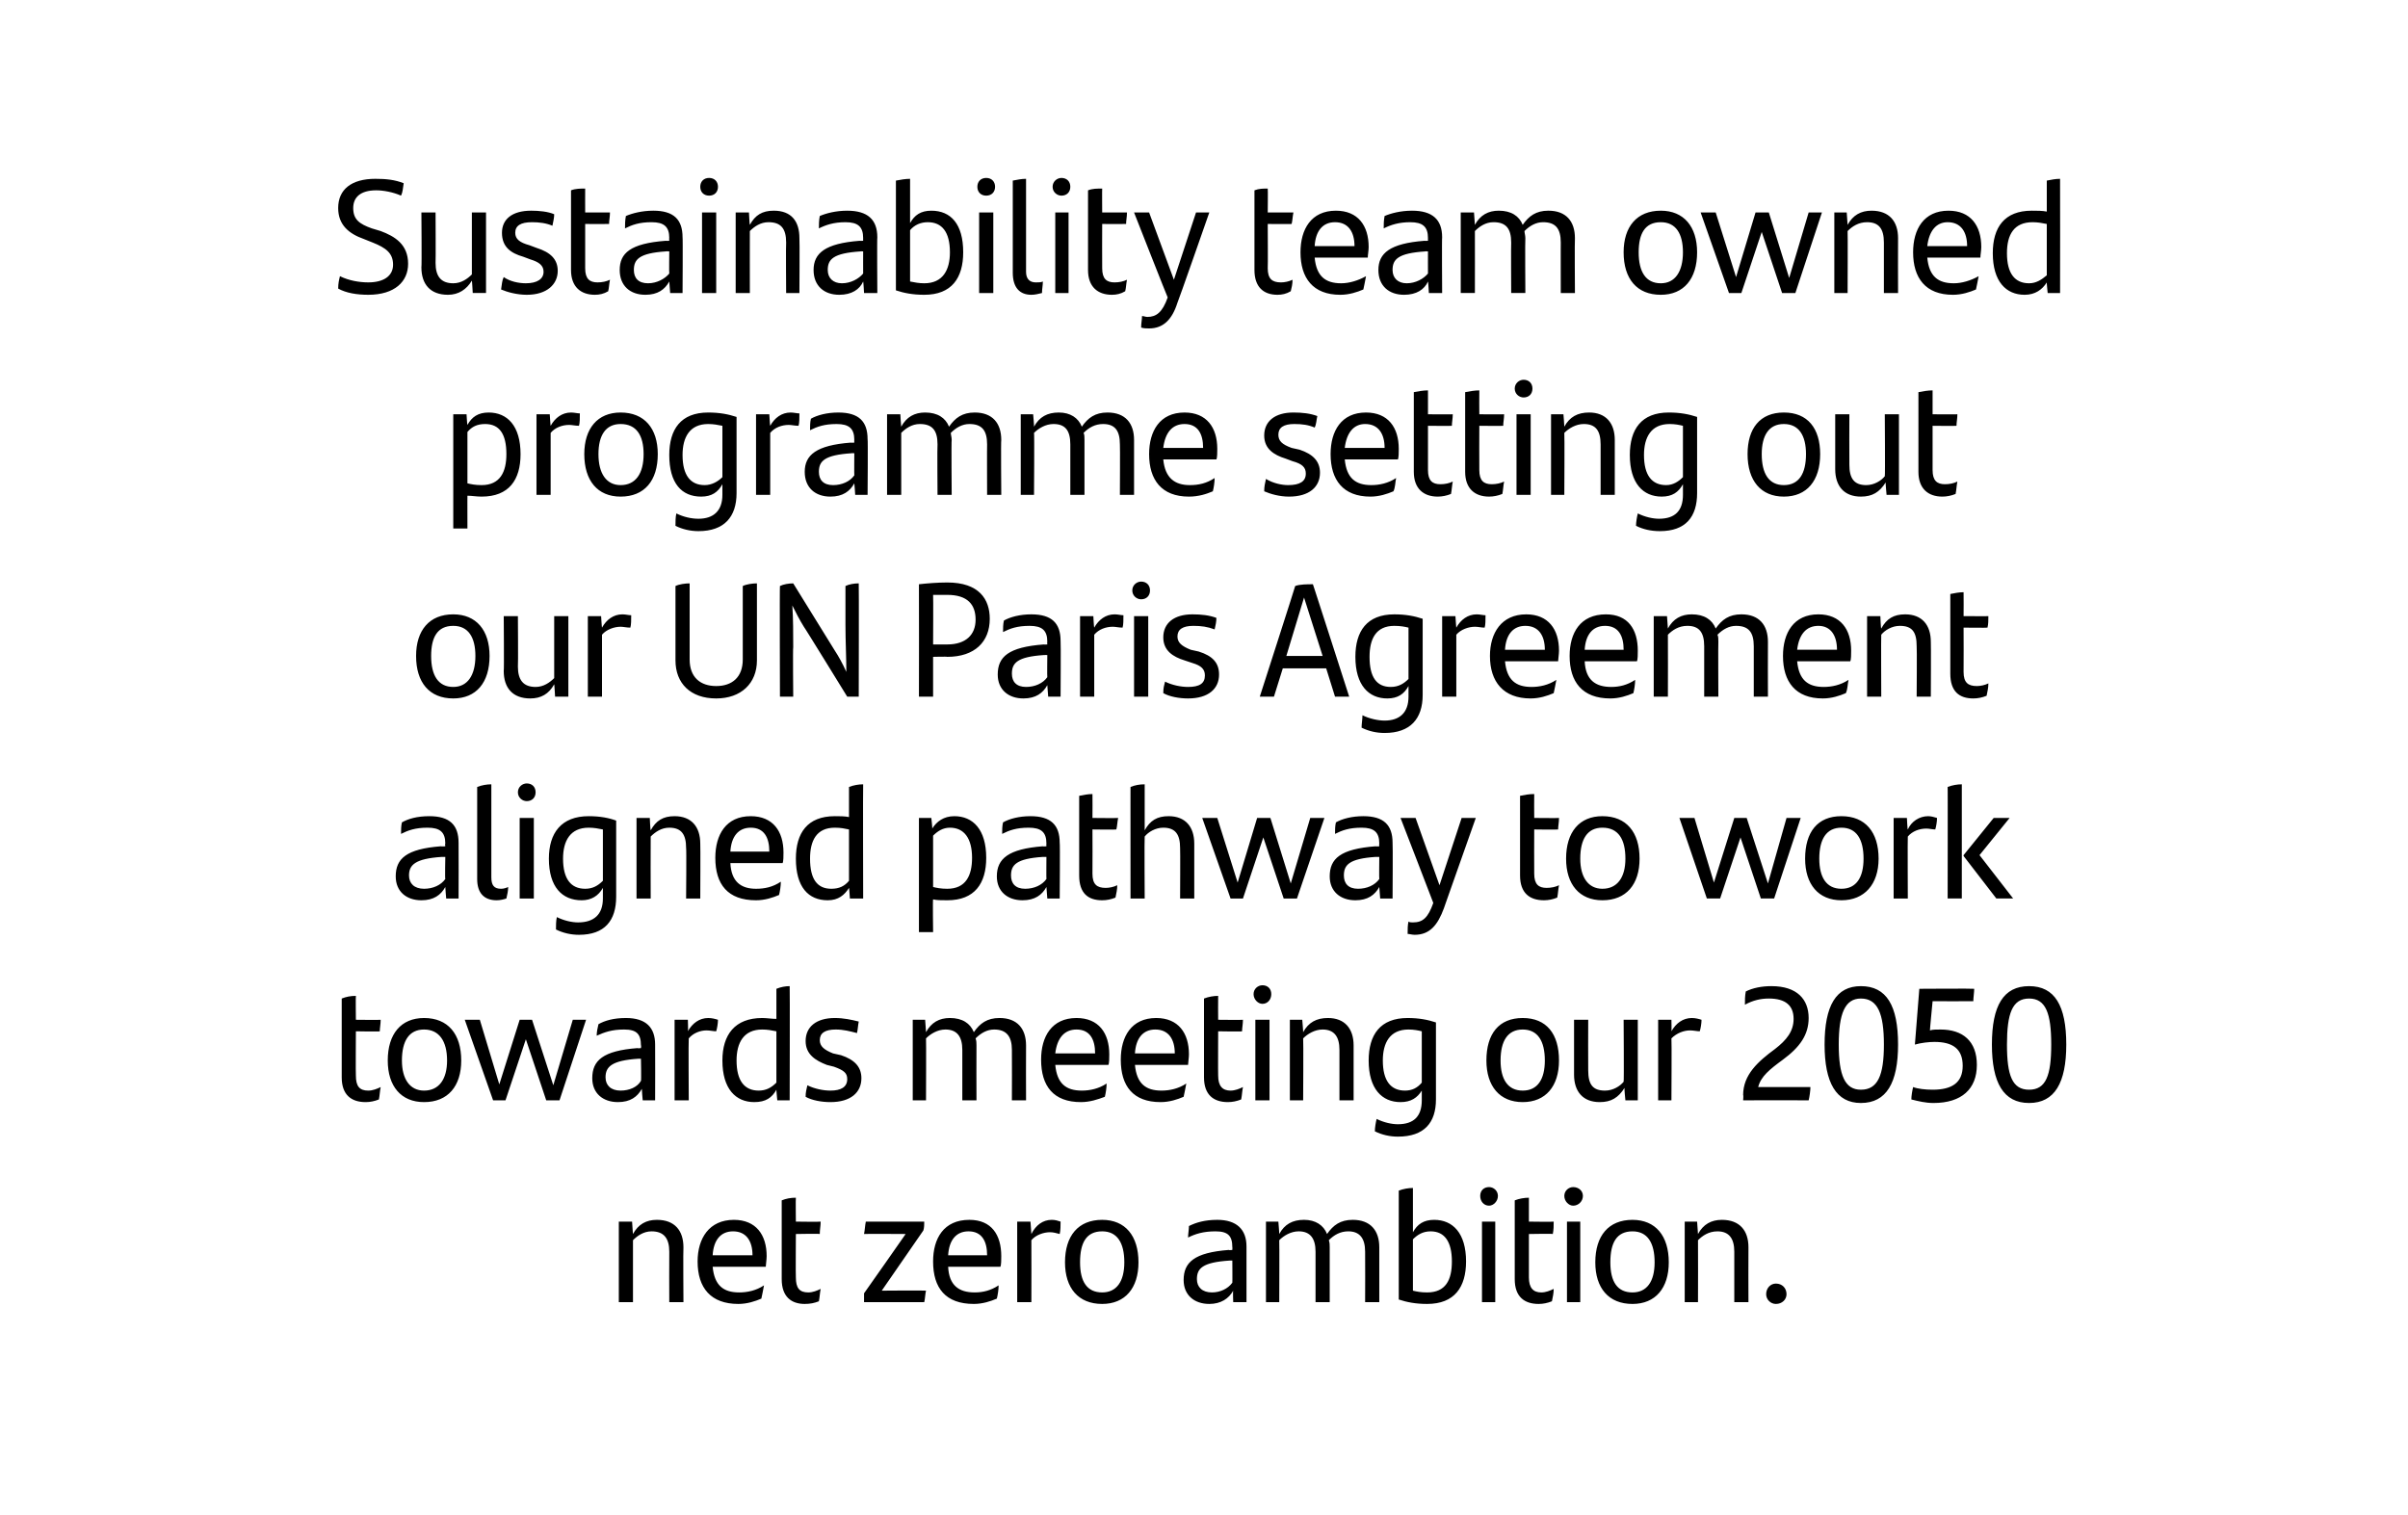 <?xml version="1.0" standalone="no"?><!DOCTYPE svg PUBLIC "-//W3C//DTD SVG 1.1//EN" "http://www.w3.org/Graphics/SVG/1.1/DTD/svg11.dtd"><svg xmlns="http://www.w3.org/2000/svg" version="1.1" width="272px" height="171.1px" viewBox="0 0 272 171.1"><desc>Sustainability team owned programme setting out our UN Paris Agreement aligned pathway to work towards meeting our 20...</desc><defs/><g id="Polygon295013"><path d="m77.2 140.9c-.04.04 0 6.2 0 6.2l-1.6 0c0 0-.02-5.67 0-5.7c0-1.5-.6-2.3-2-2.3c-.9 0-1.6.5-2.1 1c.01.02 0 7 0 7l-1.6 0l0-9.1l1.5 0c0 0 .09 1.43.1 1.4c.6-1.1 1.5-1.6 2.7-1.6c2 0 3 1.2 3 3.1zm9.3 2.2c0 0-6 0-6 0c.2 2.1 1.2 2.9 3 2.9c.9 0 1.9-.2 2.8-.8c-.1.5-.2 1.1-.3 1.5c-.7.3-1.6.6-2.6.6c-3.1 0-4.6-1.8-4.6-4.8c0-2.6 1.3-4.7 4.1-4.7c2.5 0 3.7 1.7 3.7 4.1c0 .4-.1 1-.1 1.2zm-6-1.3c0 0 4.5 0 4.5 0c0-1.6-.7-2.7-2.2-2.7c-1.4 0-2.2 1-2.3 2.7zm10.8 4.2c.5 0 1-.2 1.4-.4c-.1.5-.1.9-.2 1.4c-.5.2-1 .3-1.6.3c-1.5 0-2.6-.8-2.6-2.8c0 0 0-8.9 0-8.9c.5-.2 1-.3 1.6-.3c-.03.02 0 2.7 0 2.7c0 0 2.8.04 2.8 0c0 .5-.1.9-.1 1.4c-.05-.05-2.7 0-2.7 0c0 0-.03 4.91 0 4.9c0 1.2.4 1.7 1.4 1.7zm13.3-.2c-.1.4-.1.9-.2 1.3c0 0-6.8 0-6.8 0c0-.3 0-.7 0-1c.02 0 4.7-6.7 4.7-6.7c0 0-4.68-.03-4.7 0c.1-.5.1-.9.2-1.4c0 0 6.6 0 6.6 0c0 .3 0 .7-.1 1c0-.01-4.7 6.8-4.7 6.8c0 0 4.96-.04 5 0zm8.4-2.7c0 0-5.9 0-5.9 0c.1 2.1 1.2 2.9 3 2.9c.9 0 1.8-.2 2.7-.8c0 .5-.1 1.1-.2 1.5c-.7.3-1.6.6-2.6.6c-3.2 0-4.6-1.8-4.6-4.8c0-2.6 1.2-4.7 4.1-4.7c2.5 0 3.6 1.7 3.6 4.1c0 .4 0 1-.1 1.2zm-5.9-1.3c0 0 4.4 0 4.4 0c0-1.6-.6-2.7-2.1-2.7c-1.4 0-2.2 1-2.3 2.7zm12.7-3.8c0 .4 0 1-.1 1.4c-.4-.1-.7-.2-1.1-.2c-.7 0-1.6.3-2.1.9c.02.04 0 7 0 7l-1.6 0l0-9.1l1.5 0c0 0 .1 1.35.1 1.4c.5-1 1.3-1.6 2.3-1.6c.4 0 .7.1 1 .2zm.5 4.6c0-3 1.5-4.8 4.2-4.8c2.6 0 4.1 1.8 4.1 4.8c0 2.9-1.5 4.7-4.1 4.7c-2.7 0-4.2-1.8-4.2-4.7zm6.7 0c0-2.2-.8-3.5-2.5-3.5c-1.8 0-2.5 1.3-2.5 3.5c0 2.2.8 3.4 2.5 3.4c1.6 0 2.5-1.2 2.5-3.4zm13.8-1.8c-.01.01 0 6.3 0 6.3l-1.5 0c0 0-.05-1.27 0-1.3c-.5.9-1.4 1.5-2.7 1.5c-1.7 0-2.9-1-2.9-2.7c0-2 1.2-3.1 5.1-3.4c.02.05.4 0 .4 0c0 0 .02-.32 0-.3c0-1.3-.5-1.8-1.9-1.8c-1.4 0-2.3.3-3.1.7c0-.4.1-.9.1-1.3c.8-.4 1.8-.7 3.2-.7c2.2 0 3.3 1.1 3.3 3zm-1.6 4.1c.02.04 0-2.5 0-2.5c0 0-.31 0-.3 0c-3.1.2-3.7.9-3.7 2.1c0 .9.6 1.5 1.7 1.5c.9 0 1.8-.4 2.3-1.1zm16.6-4c-.01.04 0 6.2 0 6.2l-1.6 0c0 0 .02-5.69 0-5.7c0-1.5-.6-2.3-1.9-2.3c-.9 0-1.6.4-2.2 1c.1.3.1.5.1.8c-.01.04 0 6.2 0 6.2l-1.6 0c0 0 0-5.67 0-5.7c0-1.5-.6-2.3-1.9-2.3c-.9 0-1.7.5-2.2 1c.03.02 0 7 0 7l-1.5 0l0-9.1l1.4 0c0 0 .12 1.43.1 1.4c.6-1.1 1.5-1.6 2.8-1.6c1.3 0 2.2.6 2.6 1.6c.7-1 1.5-1.6 2.9-1.6c2 0 3 1.2 3 3.1zm9.8 1.6c0 2.9-1.3 4.8-4.4 4.8c-1.3 0-2.3-.2-3.2-.5c0 0 0-12.3 0-12.3c.5-.2 1.1-.3 1.6-.3c0 0 0 5 0 5c.5-.9 1.2-1.4 2.4-1.4c2.1 0 3.6 1.5 3.6 4.7zm-1.6 0c0-2.2-.8-3.4-2.4-3.4c-.9 0-1.5.4-2 .9c0 0 0 5.8 0 5.8c.4.1.9.2 1.6.2c2.1 0 2.8-1.4 2.8-3.5zm3.2-7.4c0-.6.4-1 1-1c.5 0 1 .4 1 1c0 .6-.5 1.1-1 1.1c-.6 0-1-.5-1-1.1zm.2 2.9l1.5 0l0 9.1l-1.5 0l0-9.1zm6.7 8c.5 0 1-.2 1.4-.4c0 .5-.1.9-.2 1.4c-.5.2-1 .3-1.5.3c-1.6 0-2.7-.8-2.7-2.8c0 0 0-8.9 0-8.9c.5-.2 1.1-.3 1.6-.3c0 .02 0 2.7 0 2.7c0 0 2.82.04 2.8 0c0 .5 0 .9-.1 1.4c-.02-.05-2.7 0-2.7 0c0 0 0 4.91 0 4.9c0 1.2.5 1.7 1.4 1.7zm2.6-10.9c0-.6.5-1 1-1c.6 0 1.1.4 1.1 1c0 .6-.5 1.1-1.1 1.1c-.5 0-1-.5-1-1.1zm.3 2.9l1.5 0l0 9.1l-1.5 0l0-9.1zm3.2 4.6c0-3 1.5-4.8 4.2-4.8c2.6 0 4.1 1.8 4.1 4.8c0 2.9-1.5 4.7-4.1 4.7c-2.7 0-4.2-1.8-4.2-4.7zm6.7 0c0-2.2-.8-3.5-2.5-3.5c-1.8 0-2.5 1.3-2.5 3.5c0 2.2.8 3.4 2.5 3.4c1.6 0 2.5-1.2 2.5-3.4zm10.6-1.7c-.02.04 0 6.2 0 6.2l-1.6 0c0 0-.01-5.67 0-5.7c0-1.5-.6-2.3-1.9-2.3c-1 0-1.7.5-2.2 1c.02.02 0 7 0 7l-1.5 0l0-9.1l1.4 0c0 0 .1 1.43.1 1.4c.6-1.1 1.5-1.6 2.7-1.6c2 0 3 1.2 3 3.1zm2 5.3c0-.7.5-1.2 1.1-1.2c.7 0 1.2.5 1.2 1.2c0 .6-.5 1.1-1.2 1.1c-.6 0-1.1-.5-1.1-1.1z" stroke="none" fill="#000"/></g><g id="Polygon295012"><path d="m41.6 123.2c.5 0 1-.2 1.4-.4c-.1.5-.1.9-.2 1.4c-.5.2-1 .3-1.5.3c-1.6 0-2.7-.8-2.7-2.8c0 0 0-8.9 0-8.9c.5-.2 1-.3 1.6-.3c-.03.01 0 2.7 0 2.7c0 0 2.8.03 2.8 0c0 .5-.1.9-.1 1.3c-.04.05-2.7 0-2.7 0c0 0-.03 5.01 0 5c0 1.2.4 1.7 1.4 1.7zm2.2-3.4c0-3 1.5-4.8 4.1-4.8c2.7 0 4.2 1.8 4.2 4.8c0 2.9-1.5 4.7-4.2 4.7c-2.6 0-4.1-1.8-4.1-4.7zm6.7 0c0-2.2-.9-3.5-2.6-3.5c-1.7 0-2.5 1.3-2.5 3.5c0 2.1.9 3.4 2.5 3.4c1.7 0 2.6-1.3 2.6-3.4zm15.7-4.6l-3 9.1l-1.5 0l-2.3-6.9l-2.3 6.9l-1.4 0l-3.2-9.1l1.7 0l2.2 7.3l2.3-7.3l1.4 0l2.4 7.4l2.2-7.4l1.5 0zm7.8 2.8c.02.01 0 6.3 0 6.3l-1.4 0c0 0-.12-1.28-.1-1.3c-.5.9-1.3 1.5-2.7 1.5c-1.7 0-2.9-1-2.9-2.7c0-2 1.2-3.1 5.1-3.4c.05.04.4 0 .4 0c0 0 .05-.32 0-.3c0-1.3-.5-1.8-1.9-1.8c-1.4 0-2.2.3-3.1.7c0-.4.1-.9.2-1.3c.7-.4 1.7-.7 3.1-.7c2.3 0 3.3 1.1 3.3 3zm-1.6 4.1c.05.03 0-2.5 0-2.5c0 0-.28-.01-.3 0c-3 .2-3.7.9-3.7 2.1c0 .9.6 1.5 1.7 1.5c1 0 1.9-.4 2.3-1.1zm8.7-6.9c0 .4-.1 1-.2 1.3c-.3 0-.7-.1-1.1-.1c-.7 0-1.5.3-2 .9c-.04.03 0 7 0 7l-1.6 0l0-9.1l1.5 0c0 0 .05 1.35 0 1.3c.5-.9 1.3-1.5 2.3-1.5c.4 0 .8.1 1.1.2zm8.1-3.8c.03.02 0 12.9 0 12.9l-1.4 0c0 0-.12-1.22-.1-1.2c-.5.9-1.2 1.4-2.5 1.4c-2.1 0-3.6-1.5-3.6-4.7c0-2.9 1.4-4.8 4.5-4.8c.5 0 1.1.1 1.6.1c0 0 0-3.4 0-3.4c.5-.2 1-.3 1.5-.3zm-1.5 10.9c0 0 0-5.8 0-5.8c-.5-.1-1-.2-1.6-.2c-2.1 0-2.9 1.5-2.9 3.5c0 2.3.9 3.4 2.5 3.4c.8 0 1.4-.3 2-.9zm3.3 1.6c0-.5.1-.9.2-1.3c.8.4 1.8.6 2.6.6c1.2 0 1.9-.4 1.9-1.3c0-.7-.4-1-1.5-1.4c0 0-.8-.2-.8-.2c-1.3-.5-2.4-1.2-2.4-2.7c0-1.6 1.2-2.6 3.3-2.6c1 0 1.9.2 2.7.4c-.1.5-.1.9-.2 1.3c-.8-.2-1.5-.4-2.4-.4c-1.2 0-1.8.4-1.8 1.2c0 .7.5 1.1 1.5 1.5c0 0 .9.2.9.2c1.5.5 2.3 1.3 2.3 2.6c0 1.6-1.2 2.7-3.5 2.7c-1 0-2.1-.2-2.8-.6zm24.9-5.8c-.02.03 0 6.2 0 6.2l-1.6 0c0 0 .02-5.69 0-5.7c0-1.5-.6-2.3-2-2.3c-.8 0-1.5.4-2.1 1c.1.3.1.5.1.8c-.02.03 0 6.2 0 6.2l-1.6 0c0 0 0-5.67 0-5.7c0-1.5-.6-2.3-1.9-2.3c-.9 0-1.7.5-2.2 1c.03.01 0 7 0 7l-1.5 0l0-9.1l1.4 0c0 0 .11 1.42.1 1.4c.6-1.1 1.5-1.6 2.7-1.6c1.4 0 2.3.6 2.7 1.6c.7-1 1.5-1.6 2.9-1.6c2 0 3 1.2 3 3.1zm9.3 2.2c0 0-6 0-6 0c.2 2.1 1.2 2.9 3 2.9c.9 0 1.9-.2 2.8-.8c0 .5-.1 1.1-.2 1.5c-.8.3-1.7.6-2.7.6c-3.1 0-4.5-1.8-4.5-4.8c0-2.6 1.2-4.7 4-4.7c2.5 0 3.7 1.7 3.7 4.1c0 .4 0 1-.1 1.2zm-6-1.3c0 0 4.5 0 4.5 0c0-1.6-.6-2.7-2.1-2.7c-1.4 0-2.2 1-2.4 2.7zm15 1.3c0 0-6 0-6 0c.2 2.1 1.2 2.9 3 2.9c.9 0 1.9-.2 2.8-.8c-.1.5-.2 1.1-.3 1.5c-.7.3-1.6.6-2.6.6c-3.1 0-4.5-1.8-4.5-4.8c0-2.6 1.2-4.7 4-4.7c2.5 0 3.7 1.7 3.7 4.1c0 .4-.1 1-.1 1.2zm-6-1.3c0 0 4.5 0 4.5 0c0-1.6-.7-2.7-2.2-2.7c-1.4 0-2.2 1-2.3 2.7zm10.8 4.2c.5 0 1-.2 1.4-.4c-.1.5-.1.9-.2 1.4c-.5.2-1 .3-1.5.3c-1.6 0-2.7-.8-2.7-2.8c0 0 0-8.9 0-8.9c.5-.2 1.1-.3 1.6-.3c-.02.01 0 2.7 0 2.7c0 0 2.81.03 2.8 0c0 .5-.1.9-.1 1.3c-.04.05-2.7 0-2.7 0c0 0-.02 5.01 0 5c0 1.2.5 1.7 1.4 1.7zm2.6-10.9c0-.6.5-1 1-1c.6 0 1 .4 1 1c0 .6-.4 1.1-1 1.1c-.5 0-1-.5-1-1.1zm.2 2.9l1.6 0l0 9.1l-1.6 0l0-9.1zm11.1 2.9c-.01.03 0 6.2 0 6.2l-1.6 0c0 0 0-5.67 0-5.7c0-1.5-.6-2.3-1.9-2.3c-.9 0-1.7.5-2.2 1c.04.01 0 7 0 7l-1.5 0l0-9.1l1.4 0c0 0 .12 1.42.1 1.4c.6-1.1 1.5-1.6 2.8-1.6c1.9 0 2.9 1.2 2.9 3.1zm9.3-2.6c0 0 0 8.7 0 8.7c0 2.6-1.3 4.2-4.3 4.2c-.9 0-1.8-.2-2.6-.6c0-.4.1-1 .2-1.4c.8.4 1.7.6 2.4.6c1.8 0 2.7-.9 2.7-2.7c0 0 0-1.1 0-1.1c-.5.8-1.2 1.3-2.4 1.3c-2.1 0-3.6-1.5-3.6-4.7c0-2.9 1.3-4.8 4.4-4.8c1.3 0 2.3.2 3.2.5zm-1.6 6.8c0 0 0-5.8 0-5.8c-.4-.1-.9-.2-1.5-.2c-2.1 0-2.9 1.5-2.9 3.5c0 2.3.9 3.4 2.5 3.4c.8 0 1.4-.3 1.9-.9zm7.3-2.5c0-3 1.4-4.8 4.1-4.8c2.7 0 4.1 1.8 4.1 4.8c0 2.9-1.5 4.7-4.1 4.7c-2.6 0-4.1-1.8-4.1-4.7zm6.6 0c0-2.2-.8-3.5-2.5-3.5c-1.7 0-2.5 1.3-2.5 3.5c0 2.1.8 3.4 2.5 3.4c1.7 0 2.5-1.3 2.5-3.4zm10.5-4.6l0 9.1l-1.4 0c0 0-.14-1.4-.1-1.4c-.7 1.1-1.5 1.6-2.8 1.6c-1.9 0-2.9-1.2-2.9-3.1c-.01-.02 0-6.2 0-6.2l1.6 0c0 0-.02 5.69 0 5.7c0 1.6.5 2.3 1.9 2.3c.9 0 1.7-.5 2.1-1c.05 0 0-7 0-7l1.6 0zm7.2 0c0 .4-.1 1-.2 1.3c-.3 0-.7-.1-1.1-.1c-.7 0-1.5.3-2.1.9c.04.03 0 7 0 7l-1.5 0l0-9.1l1.5 0c0 0 .03 1.35 0 1.3c.5-.9 1.3-1.5 2.3-1.5c.4 0 .8.1 1.1.2zm12.3 7.6c0 .4-.1 1.1-.2 1.5c0-.02-7.4 0-7.4 0c0 0 .05-.58 0-.6c0-2.3 1.7-3.8 3.6-5.2c1.3-1 2.1-2 2.1-3.4c0-1.5-.9-2.3-2.8-2.3c-.9 0-1.8.2-2.7.7c0-.5 0-1 .1-1.5c.8-.4 1.8-.6 2.9-.6c2.9 0 4.2 1.5 4.2 3.6c0 1.9-1 3.3-2.9 4.7c-1.5 1.1-2.5 1.9-2.8 3.1c0 0 5.9 0 5.9 0zm1.6-4.8c0-4.4 1.3-6.6 4.1-6.6c2.9 0 4.2 2.2 4.2 6.6c0 4.3-1.3 6.6-4.2 6.6c-2.8 0-4.1-2.3-4.1-6.6zm6.7 0c0-3.5-.7-5.2-2.6-5.2c-1.8 0-2.5 1.7-2.5 5.2c0 3.5.7 5.1 2.5 5.1c1.9 0 2.6-1.6 2.6-5.1zm10.5 2.3c0 2.7-1.7 4.3-4.9 4.3c-.9 0-1.7-.2-2.5-.4c0-.4.1-1 .2-1.4c.5.2 1.4.3 2.2.3c2.2 0 3.4-.8 3.4-2.7c0-1.9-1.1-2.7-3.2-2.7c-.6 0-1.5.1-2.2.3c0 .01.5-6.3.5-6.3c0 0 6.2-.04 6.2 0c0 .4-.1 1-.1 1.4c-.05.02-4.6 0-4.6 0c0 0-.32 3.32-.3 3.3c.3-.1.7-.1 1.2-.1c2.5 0 4.1 1.3 4.1 4zm1.7-2.3c0-4.4 1.3-6.6 4.2-6.6c2.9 0 4.2 2.2 4.2 6.6c0 4.3-1.3 6.6-4.2 6.6c-2.9 0-4.2-2.3-4.2-6.6zm6.7 0c0-3.5-.6-5.2-2.5-5.2c-1.9 0-2.5 1.7-2.5 5.2c0 3.5.6 5.1 2.5 5.1c1.9 0 2.5-1.6 2.5-5.1z" stroke="none" fill="#000"/></g><g id="Polygon295011"><path d="m51.8 95.2c.02 0 0 6.3 0 6.3l-1.4 0c0 0-.11-1.28-.1-1.3c-.5.9-1.3 1.5-2.7 1.5c-1.7 0-2.9-1-2.9-2.7c0-2 1.2-3.1 5.1-3.4c.05.04.5 0 .5 0c0 0-.05-.33 0-.3c0-1.3-.6-1.8-2-1.8c-1.4 0-2.2.3-3 .7c0-.4 0-.9.1-1.3c.7-.4 1.7-.7 3.1-.7c2.3 0 3.3 1 3.3 3zm-1.5 4.1c-.05.02 0-2.5 0-2.5c0 0-.38-.01-.4 0c-3 .2-3.7.9-3.7 2.1c0 .9.6 1.5 1.7 1.5c1 0 1.9-.4 2.4-1.1zm3.6 0c0 0 0-10.4 0-10.4c.5-.2 1.1-.3 1.6-.3c0 0 0 10.5 0 10.5c0 .9.3 1.3 1.1 1.3c.3 0 .6-.1.8-.2c0 .4-.1.9-.2 1.3c-.3.1-.7.2-1.1.2c-1.4 0-2.2-.8-2.2-2.4zm4.6-9.8c0-.6.5-1 1-1c.6 0 1 .4 1 1c0 .6-.4 1-1 1c-.5 0-1-.4-1-1zm.2 2.9l1.6 0l0 9.1l-1.6 0l0-9.1zm10.9.3c0 0 0 8.6 0 8.6c0 2.7-1.3 4.3-4.2 4.3c-.9 0-1.8-.2-2.6-.6c0-.4 0-1 .1-1.4c.8.4 1.7.6 2.4.6c1.8 0 2.8-.9 2.8-2.7c0 0 0-1.2 0-1.2c-.5.9-1.3 1.4-2.4 1.4c-2.2 0-3.7-1.5-3.7-4.7c0-2.9 1.4-4.8 4.5-4.8c1.3 0 2.3.2 3.1.5zm-1.5 6.8c0 0 0-5.8 0-5.8c-.5-.1-1-.2-1.6-.2c-2.1 0-2.9 1.5-2.9 3.5c0 2.3.9 3.4 2.5 3.4c.8 0 1.4-.3 2-.9zm11-4.2c.03.03 0 6.2 0 6.2l-1.6 0c0 0 .05-5.68 0-5.7c0-1.5-.5-2.3-1.9-2.3c-.9 0-1.6.5-2.1 1c-.02.01 0 7 0 7l-1.6 0l0-9.1l1.5 0c0 0 .06 1.41.1 1.4c.6-1.1 1.4-1.6 2.7-1.6c1.9 0 2.9 1.2 2.9 3.1zm9.3 2.2c0 0-5.9 0-5.9 0c.1 2.1 1.2 2.9 2.9 2.9c1 0 1.9-.2 2.8-.8c0 .5-.1 1.1-.2 1.5c-.7.3-1.6.6-2.6.6c-3.2 0-4.6-1.8-4.6-4.8c0-2.6 1.2-4.7 4-4.7c2.5 0 3.7 1.7 3.7 4.1c0 .4 0 1-.1 1.2zm-5.9-1.3c0 0 4.4 0 4.4 0c0-1.6-.6-2.7-2.1-2.7c-1.4 0-2.2 1-2.3 2.7zm15-7.6c-.03.01 0 12.9 0 12.9l-1.5 0c0 0-.08-1.23-.1-1.2c-.5.8-1.2 1.4-2.4 1.4c-2.2 0-3.6-1.5-3.6-4.7c0-2.9 1.3-4.8 4.4-4.8c.6 0 1.1 0 1.6.1c0 0 0-3.4 0-3.4c.5-.2 1.1-.3 1.6-.3zm-1.6 10.9c0 0 0-5.8 0-5.8c-.5-.1-.9-.2-1.6-.2c-2.1 0-2.8 1.5-2.8 3.5c0 2.3.8 3.4 2.4 3.4c.9 0 1.5-.3 2-.9zm15.5-2.6c0 2.9-1.3 4.8-4.4 4.8c-.6 0-1.2 0-1.6-.1c-.05-.01 0 3.7 0 3.7l-1.6 0l0-12.9l1.4 0c0 0 .14 1.23.1 1.2c.5-.8 1.3-1.4 2.5-1.4c2.1 0 3.6 1.5 3.6 4.7zm-1.6 0c0-2.2-.9-3.4-2.5-3.4c-.8 0-1.4.4-1.9.9c0 0 0 5.8 0 5.8c.4.1.9.2 1.6.2c2.1 0 2.8-1.5 2.8-3.5zm9.9-1.7c.05 0 0 6.3 0 6.3l-1.4 0c0 0-.09-1.28-.1-1.3c-.5.9-1.3 1.5-2.7 1.5c-1.7 0-2.9-1-2.9-2.7c0-2 1.3-3.1 5.2-3.4c-.02.04.4 0 .4 0c0 0-.02-.33 0-.3c0-1.3-.6-1.8-2-1.8c-1.4 0-2.2.3-3 .7c0-.4 0-.9.1-1.3c.7-.4 1.8-.7 3.1-.7c2.3 0 3.3 1 3.3 3zm-1.5 4.1c-.02.02 0-2.5 0-2.5c0 0-.35-.01-.4 0c-3 .2-3.6.9-3.6 2.1c0 .9.5 1.5 1.6 1.5c1 0 1.9-.4 2.4-1.1zm6.7 1c.4 0 .9-.1 1.3-.3c0 .5-.1.9-.2 1.4c-.5.2-1 .3-1.5.3c-1.6 0-2.6-.8-2.6-2.8c0 0 0-9 0-9c.5-.1 1-.2 1.5-.2c.02.01 0 2.7 0 2.7c0 0 2.85.03 2.9 0c-.1.5-.1.9-.2 1.3c.01.04-2.7 0-2.7 0c0 0 .02 5 0 5c0 1.2.5 1.6 1.5 1.6zm10-5c.01.03 0 6.2 0 6.2l-1.6 0c0 0 .03-5.68 0-5.7c0-1.5-.5-2.3-1.9-2.3c-.9 0-1.7.5-2.1 1c-.04.01 0 7 0 7l-1.6 0c0 0-.01-12.65 0-12.6c.5-.2 1-.3 1.6-.3c0 0 0 5.2 0 5.2c.6-1.1 1.4-1.6 2.7-1.6c1.9 0 2.9 1.2 2.9 3.1zm14.7-2.9l-3.1 9.1l-1.5 0l-2.3-6.9l-2.3 6.9l-1.4 0l-3.2-9.1l1.7 0l2.3 7.3l2.2-7.3l1.5 0l2.3 7.4l2.2-7.4l1.6 0zm7.7 2.8c.04 0 0 6.3 0 6.3l-1.4 0c0 0-.09-1.28-.1-1.3c-.5.9-1.3 1.5-2.7 1.5c-1.7 0-2.9-1-2.9-2.7c0-2 1.2-3.1 5.2-3.4c-.03.04.4 0 .4 0c0 0-.03-.33 0-.3c0-1.3-.6-1.8-2-1.8c-1.4 0-2.2.3-3 .7c0-.4 0-.9.1-1.3c.7-.4 1.8-.7 3.1-.7c2.3 0 3.3 1 3.3 3zm-1.5 4.1c-.03.02 0-2.5 0-2.5c0 0-.36-.01-.4 0c-3 .2-3.6.9-3.6 2.1c0 .9.5 1.5 1.6 1.5c1 0 1.9-.4 2.4-1.1zm10.9-6.9c0 0-3.62 10.24-3.6 10.2c-.7 1.9-1.6 3-3.3 3c-.3 0-.6-.1-.8-.1c0-.5 0-1 .1-1.4c.1.1.3.1.5.1c1.1 0 1.7-.5 2.3-2.2c.01-.01-3.7-9.6-3.7-9.6l1.7 0l2.7 7.6l2.5-7.6l1.6 0zm8 7.9c.5 0 1-.1 1.4-.3c-.1.5-.1.9-.2 1.4c-.5.2-1 .3-1.5.3c-1.6 0-2.7-.8-2.7-2.8c0 0 0-9 0-9c.5-.1 1-.2 1.6-.2c-.02.01 0 2.7 0 2.7c0 0 2.81.03 2.8 0c0 .5-.1.9-.1 1.3c-.04.04-2.7 0-2.7 0c0 0-.02 5 0 5c0 1.2.5 1.6 1.4 1.6zm2.2-3.3c0-3 1.5-4.8 4.1-4.8c2.7 0 4.2 1.8 4.2 4.8c0 2.9-1.5 4.7-4.2 4.7c-2.6 0-4.1-1.8-4.1-4.7zm6.7 0c0-2.2-.8-3.5-2.6-3.5c-1.7 0-2.5 1.3-2.5 3.5c0 2.1.9 3.4 2.5 3.4c1.7 0 2.6-1.3 2.6-3.4zm19.8-4.6l-3 9.1l-1.5 0l-2.3-6.9l-2.3 6.9l-1.5 0l-3.1-9.1l1.7 0l2.2 7.3l2.3-7.3l1.4 0l2.4 7.4l2.1-7.4l1.6 0zm.5 4.6c0-3 1.4-4.8 4.1-4.8c2.7 0 4.2 1.8 4.2 4.8c0 2.9-1.6 4.7-4.2 4.7c-2.6 0-4.1-1.8-4.1-4.7zm6.6 0c0-2.2-.8-3.5-2.5-3.5c-1.7 0-2.5 1.3-2.5 3.5c0 2.1.8 3.4 2.5 3.4c1.7 0 2.5-1.3 2.5-3.4zm8.3-4.6c0 .4-.1 1-.2 1.3c-.3 0-.7-.1-1-.1c-.8 0-1.6.3-2.1.9c-.03.03 0 7 0 7l-1.6 0l0-9.1l1.5 0c0 0 .06 1.34.1 1.3c.4-.9 1.3-1.5 2.3-1.5c.3 0 .7.1 1 .2zm1.2-3.5c.5-.2 1.1-.3 1.6-.3c-.01.01 0 12.9 0 12.9l-1.6 0c0 0 .02-12.65 0-12.6zm7.4 12.6l-1.9 0l-3.7-4.8l0-.1l3.4-4.2l1.8 0l-3.4 4.2l3.8 4.9z" stroke="none" fill="#000"/></g><g id="Polygon295010"><path d="m47 74.1c0-2.9 1.5-4.7 4.2-4.7c2.6 0 4.1 1.8 4.1 4.7c0 3-1.5 4.8-4.1 4.8c-2.7 0-4.2-1.8-4.2-4.8zm6.7 0c0-2.1-.8-3.4-2.5-3.4c-1.8 0-2.5 1.3-2.5 3.4c0 2.2.8 3.5 2.5 3.5c1.6 0 2.5-1.3 2.5-3.5zm10.5-4.5l0 9.1l-1.5 0c0 0-.08-1.42-.1-1.4c-.6 1.1-1.5 1.6-2.7 1.6c-2 0-3-1.2-3-3.1c.05-.03 0-6.2 0-6.2l1.6 0c0 0 .04 5.68 0 5.7c0 1.5.6 2.3 2 2.3c.9 0 1.6-.5 2.1-1c0-.01 0-7 0-7l1.6 0zm7.1-.1c0 .5 0 1.1-.1 1.4c-.4 0-.8-.1-1.1-.1c-.7 0-1.6.3-2.1.9c0 .02 0 7 0 7l-1.6 0l0-9.1l1.5 0c0 0 .08 1.33.1 1.3c.5-.9 1.3-1.5 2.3-1.5c.4 0 .7.1 1 .1zm5 5.1c0 0 0-8.4 0-8.4c.4-.2 1.1-.3 1.6-.3c0 0 0 8.6 0 8.6c0 2 1.2 3 3 3c1.8 0 3-1 3-3c0 0 0-8.3 0-8.3c.4-.2 1.1-.3 1.6-.3c0 0 0 8.7 0 8.7c0 2.6-1.8 4.3-4.6 4.3c-2.9 0-4.6-1.7-4.6-4.3zm20.7-8.7c.03 0 0 12.8 0 12.8l-1.3 0c0 0-4.89-7.95-4.9-7.9c-.5-.8-.9-1.6-1.3-2.4c.1 1.5.1 3.2.1 4.7c-.05.04 0 5.6 0 5.6l-1.5 0c0 0-.04-12.55 0-12.5c.4-.2 1-.3 1.5-.3c0 0 4.7 7.6 4.7 7.6c.4.6.9 1.5 1.3 2.4c0-1.6-.1-3.5-.1-5.3c0 0 0-4.4 0-4.4c.4-.2 1-.3 1.5-.3zm14.8 4c0 2.6-1.7 4.3-4.8 4.3c.03-.04-1.6 0-1.6 0l0 4.5l-1.6 0c0 0 .02-12.65 0-12.7c.9-.1 2.1-.2 3.2-.2c3.6 0 4.8 1.9 4.8 4.1zm-1.6.1c0-1.7-.9-2.8-3.2-2.8c-.4 0-1 0-1.6 0c.03.05 0 5.6 0 5.6c0 0 1.63 0 1.6 0c2.1 0 3.2-1.1 3.2-2.8zm9.6 2.4c.04-.01 0 6.3 0 6.3l-1.4 0c0 0-.09-1.29-.1-1.3c-.5.9-1.3 1.5-2.7 1.5c-1.7 0-2.9-1-2.9-2.7c0-2 1.2-3.1 5.2-3.4c-.03.03.4 0 .4 0c0 0-.03-.33 0-.3c0-1.3-.6-1.8-2-1.8c-1.4 0-2.2.3-3 .7c0-.4 0-.9.1-1.3c.7-.4 1.8-.7 3.1-.7c2.3 0 3.3 1 3.3 3zm-1.5 4.1c-.03.02 0-2.5 0-2.5c0 0-.36-.02-.4 0c-3 .2-3.6.9-3.6 2.1c0 .9.5 1.5 1.6 1.5c1 0 1.9-.4 2.4-1.1zm8.6-7c0 .5 0 1.1-.1 1.4c-.4 0-.8-.1-1.1-.1c-.8 0-1.6.3-2.1.9c-.01.02 0 7 0 7l-1.6 0l0-9.1l1.5 0c0 0 .07 1.33.1 1.3c.5-.9 1.3-1.5 2.3-1.5c.4 0 .7.1 1 .1zm1-2.8c0-.6.5-1 1-1c.6 0 1 .4 1 1c0 .6-.4 1-1 1c-.5 0-1-.4-1-1zm.2 2.9l1.6 0l0 9.1l-1.6 0l0-9.1zm3.3 8.7c0-.6.1-.9.2-1.3c.8.4 1.8.6 2.6.6c1.3 0 1.9-.4 1.9-1.3c0-.7-.4-1.1-1.4-1.4c0 0-.9-.3-.9-.3c-1.3-.4-2.4-1.1-2.4-2.6c0-1.6 1.2-2.6 3.3-2.6c1 0 1.9.1 2.7.4c0 .4-.1.9-.2 1.3c-.8-.3-1.5-.4-2.4-.4c-1.2 0-1.8.4-1.8 1.2c0 .7.5 1.1 1.5 1.5c0 0 .9.2.9.2c1.6.5 2.3 1.3 2.3 2.6c0 1.6-1.2 2.7-3.5 2.7c-1 0-2.1-.2-2.8-.6zm18.4-2.8l-4.9 0l-1 3.2l-1.6 0c0 0 4.03-12.51 4-12.5c.5-.2 1.4-.2 2-.2c0-.05 4.1 12.7 4.1 12.7l-1.6 0l-1-3.2zm-.4-1.4l-2.1-6.6l-2 6.6l4.1 0zm11.3-4.2c0 0 0 8.6 0 8.6c0 2.7-1.4 4.3-4.3 4.3c-.9 0-1.8-.2-2.6-.6c0-.4.1-1 .1-1.4c.8.4 1.8.6 2.5.6c1.7 0 2.7-.9 2.7-2.7c0 0 0-1.2 0-1.2c-.5.9-1.2 1.4-2.4 1.4c-2.1 0-3.6-1.5-3.6-4.7c0-2.9 1.3-4.8 4.4-4.8c1.3 0 2.3.2 3.2.5zm-1.6 6.8c0 0 0-5.8 0-5.8c-.4-.1-.9-.2-1.6-.2c-2.1 0-2.8 1.5-2.8 3.5c0 2.3.8 3.4 2.4 3.4c.9 0 1.5-.4 2-.9zm8.7-7.2c0 .5 0 1.1-.1 1.4c-.4 0-.7-.1-1.1-.1c-.7 0-1.6.3-2.1.9c.01.02 0 7 0 7l-1.6 0l0-9.1l1.5 0c0 0 .09 1.33.1 1.3c.5-.9 1.3-1.5 2.3-1.5c.4 0 .7.1 1 .1zm8.2 5.2c0 0-6 0-6 0c.2 2.1 1.2 2.9 3 2.9c.9 0 1.9-.2 2.8-.8c-.1.5-.2 1.1-.3 1.5c-.7.3-1.6.6-2.6.6c-3.1 0-4.6-1.9-4.6-4.8c0-2.6 1.3-4.7 4.1-4.7c2.5 0 3.7 1.7 3.7 4.1c0 .4-.1 1-.1 1.2zm-6-1.3c0 0 4.5 0 4.5 0c0-1.6-.7-2.7-2.2-2.7c-1.4 0-2.2 1-2.3 2.7zm14.9 1.3c0 0-5.9 0-5.9 0c.1 2.1 1.2 2.9 3 2.9c.9 0 1.8-.2 2.7-.8c0 .5-.1 1.1-.2 1.5c-.7.3-1.6.6-2.6.6c-3.2 0-4.6-1.9-4.6-4.8c0-2.6 1.2-4.7 4.1-4.7c2.5 0 3.6 1.7 3.6 4.1c0 .4 0 1-.1 1.2zm-5.9-1.3c0 0 4.4 0 4.4 0c0-1.6-.6-2.7-2.1-2.7c-1.4 0-2.2 1-2.3 2.7zm20.7-.9c-.02.02 0 6.2 0 6.2l-1.6 0c0 0 .01-5.7 0-5.7c0-1.6-.6-2.3-2-2.3c-.8 0-1.5.4-2.1 1c.1.2.1.5.1.8c-.03.02 0 6.2 0 6.2l-1.6 0c0 0-.01-5.69 0-5.7c0-1.6-.6-2.3-1.9-2.3c-1 0-1.7.5-2.2 1c.02 0 0 7 0 7l-1.6 0l0-9.1l1.5 0c0 0 .1 1.41.1 1.4c.6-1.1 1.5-1.6 2.7-1.6c1.4 0 2.3.6 2.7 1.6c.7-1 1.5-1.6 2.9-1.6c2 0 3 1.2 3 3.1zm9.3 2.2c0 0-6 0-6 0c.2 2.1 1.2 2.9 3 2.9c.9 0 1.9-.2 2.8-.8c-.1.5-.1 1.1-.3 1.5c-.7.3-1.6.6-2.6.6c-3.1 0-4.5-1.9-4.5-4.8c0-2.6 1.2-4.7 4-4.7c2.5 0 3.7 1.7 3.7 4.1c0 .4 0 1-.1 1.2zm-6-1.3c0 0 4.5 0 4.5 0c0-1.6-.7-2.7-2.1-2.7c-1.4 0-2.2 1-2.4 2.7zm15.1-.9c.03.02 0 6.2 0 6.2l-1.6 0c0 0 .04-5.69 0-5.7c0-1.6-.5-2.3-1.9-2.3c-.9 0-1.7.5-2.1 1c-.03 0 0 7 0 7l-1.6 0l0-9.1l1.5 0c0 0 .05 1.41.1 1.4c.6-1.1 1.4-1.6 2.7-1.6c1.9 0 2.9 1.2 2.9 3.1zm5.2 5c.4 0 .9-.1 1.3-.3c0 .5-.1.9-.2 1.4c-.5.2-1 .3-1.5.3c-1.6 0-2.6-.8-2.6-2.8c0 0 0-9 0-9c.5-.1 1-.2 1.5-.2c.02 0 0 2.7 0 2.7c0 0 2.85.02 2.8 0c0 .5 0 .9-.1 1.3c0 .03-2.7 0-2.7 0c0 0 .02 5 0 5c0 1.2.5 1.6 1.5 1.6z" stroke="none" fill="#000"/></g><g id="Polygon295009"><path d="m58.8 51.3c0 2.9-1.3 4.8-4.4 4.8c-.6 0-1.1-.1-1.6-.1c-.01-.03 0 3.7 0 3.7l-1.6 0l0-12.9l1.5 0c0 0 .07 1.22.1 1.2c.5-.9 1.2-1.4 2.4-1.4c2.1 0 3.6 1.5 3.6 4.7zm-1.6 0c0-2.3-.8-3.4-2.4-3.4c-.9 0-1.5.3-2 .9c0 0 0 5.8 0 5.8c.4.1.9.2 1.6.2c2.1 0 2.8-1.5 2.8-3.5zm8.3-4.6c0 .5 0 1.1-.1 1.4c-.4 0-.8-.1-1.1-.1c-.8 0-1.6.3-2.1.9c-.01.01 0 7 0 7l-1.6 0l0-9.1l1.5 0c0 0 .08 1.33.1 1.3c.5-.9 1.3-1.5 2.3-1.5c.4 0 .7.1 1 .1zm.5 4.6c0-2.9 1.5-4.7 4.1-4.7c2.7 0 4.2 1.8 4.2 4.7c0 3-1.5 4.8-4.2 4.8c-2.6 0-4.1-1.8-4.1-4.8zm6.7 0c0-2.1-.8-3.4-2.6-3.4c-1.7 0-2.5 1.3-2.5 3.4c0 2.2.9 3.5 2.5 3.5c1.7 0 2.6-1.3 2.6-3.5zm10.5-4.2c0 0 0 8.6 0 8.6c0 2.7-1.4 4.3-4.3 4.3c-.9 0-1.8-.2-2.6-.6c0-.4 0-1 .1-1.4c.8.4 1.7.6 2.5.6c1.7 0 2.7-.9 2.7-2.7c0 0 0-1.2 0-1.2c-.5.9-1.2 1.4-2.4 1.4c-2.2 0-3.6-1.5-3.6-4.7c0-2.9 1.3-4.8 4.4-4.8c1.3 0 2.3.2 3.2.5zm-1.6 6.8c0 0 0-5.8 0-5.8c-.5-.1-1-.2-1.6-.2c-2.1 0-2.9 1.5-2.9 3.5c0 2.3.9 3.4 2.5 3.4c.8 0 1.5-.4 2-.9zm8.7-7.2c0 .5 0 1.1-.1 1.4c-.4 0-.8-.1-1.1-.1c-.8 0-1.6.3-2.1.9c-.01.01 0 7 0 7l-1.6 0l0-9.1l1.5 0c0 0 .08 1.33.1 1.3c.5-.9 1.3-1.5 2.3-1.5c.4 0 .7.1 1 .1zm7.7 2.9c.05-.01 0 6.3 0 6.3l-1.4 0c0 0-.08-1.29-.1-1.3c-.5.9-1.3 1.5-2.7 1.5c-1.7 0-2.9-1-2.9-2.8c0-1.9 1.3-3 5.2-3.3c-.02.03.4 0 .4 0c0 0-.02-.34 0-.3c0-1.3-.6-1.8-2-1.8c-1.4 0-2.2.3-3 .7c0-.4 0-.9.1-1.3c.7-.4 1.8-.7 3.1-.7c2.3 0 3.3 1 3.3 3zm-1.5 4.1c-.02.01 0-2.5 0-2.5c0 0-.35-.02-.3 0c-3.1.2-3.7.9-3.7 2.1c0 .9.5 1.5 1.6 1.5c1 0 1.9-.4 2.4-1.1zm16.6-4c-.05.02 0 6.2 0 6.2l-1.6 0c0 0-.02-5.71 0-5.7c0-1.6-.6-2.3-2-2.3c-.8 0-1.5.4-2.1 1c0 .2.1.5.1.8c-.05.02 0 6.2 0 6.2l-1.6 0c0 0-.04-5.69 0-5.7c0-1.6-.6-2.3-2-2.3c-.9 0-1.6.5-2.1 1c0 0 0 7 0 7l-1.6 0l0-9.1l1.5 0c0 0 .08 1.4.1 1.4c.6-1.1 1.5-1.6 2.7-1.6c1.4 0 2.3.6 2.7 1.6c.7-1 1.5-1.6 2.9-1.6c2 0 3 1.2 3 3.1zm15 0c0 .02 0 6.2 0 6.2l-1.6 0c0 0 .03-5.71 0-5.7c0-1.6-.6-2.3-1.9-2.3c-.9 0-1.6.4-2.2 1c.1.2.1.5.1.8c0 .02 0 6.2 0 6.2l-1.6 0c0 0 .01-5.69 0-5.7c0-1.6-.6-2.3-1.9-2.3c-.9 0-1.7.5-2.2 1c.05 0 0 7 0 7l-1.5 0l0-9.1l1.4 0c0 0 .13 1.4.1 1.4c.6-1.1 1.5-1.6 2.8-1.6c1.3 0 2.2.6 2.6 1.6c.7-1 1.5-1.6 2.9-1.6c2 0 3 1.2 3 3.1zm9.3 2.2c0 0-6 0-6 0c.2 2.1 1.3 2.9 3 2.9c1 0 1.9-.2 2.8-.8c0 .5-.1 1.1-.2 1.5c-.7.3-1.6.6-2.7.6c-3.1 0-4.5-1.9-4.5-4.8c0-2.6 1.2-4.7 4-4.7c2.5 0 3.7 1.7 3.7 4.1c0 .4 0 1-.1 1.2zm-6-1.3c0 0 4.5 0 4.5 0c0-1.6-.6-2.7-2.1-2.7c-1.4 0-2.2 1-2.4 2.7zm11.4 4.9c0-.6.1-.9.2-1.4c.8.5 1.8.7 2.5.7c1.3 0 2-.4 2-1.3c0-.7-.4-1.1-1.5-1.4c0 0-.8-.3-.8-.3c-1.3-.4-2.4-1.1-2.4-2.6c0-1.6 1.2-2.6 3.3-2.6c1 0 1.9.1 2.7.4c-.1.4-.1.9-.3 1.3c-.7-.3-1.4-.4-2.3-.4c-1.2 0-1.8.4-1.8 1.2c0 .7.4 1.1 1.5 1.5c0 0 .9.2.9.2c1.5.5 2.3 1.3 2.3 2.6c0 1.6-1.2 2.7-3.5 2.7c-1.1 0-2.1-.3-2.8-.6zm15.1-3.6c0 0-6 0-6 0c.2 2.1 1.2 2.9 3 2.9c.9 0 1.9-.2 2.8-.8c-.1.5-.1 1.1-.3 1.5c-.7.3-1.6.6-2.6.6c-3.1 0-4.5-1.9-4.5-4.8c0-2.6 1.2-4.7 4-4.7c2.5 0 3.7 1.7 3.7 4.1c0 .4 0 1-.1 1.2zm-6-1.3c0 0 4.5 0 4.5 0c0-1.6-.7-2.7-2.2-2.7c-1.3 0-2.1 1-2.3 2.7zm10.8 4.1c.5 0 1-.1 1.4-.3c-.1.5-.1.9-.2 1.4c-.5.2-1 .3-1.5.3c-1.6 0-2.7-.9-2.7-2.8c0 0 0-9 0-9c.5-.1 1.1-.2 1.6-.2c-.01 0 0 2.7 0 2.7c0 0 2.82.02 2.8 0c0 .5-.1.9-.1 1.3c-.02.03-2.7 0-2.7 0c0 0-.01 4.99 0 5c0 1.2.5 1.6 1.4 1.6zm5.8 0c.5 0 1-.1 1.4-.3c-.1.5-.1.9-.2 1.4c-.5.2-1 .3-1.5.3c-1.6 0-2.7-.9-2.7-2.8c0 0 0-9 0-9c.5-.1 1.1-.2 1.6-.2c-.02 0 0 2.7 0 2.7c0 0 2.81.02 2.8 0c0 .5-.1.9-.1 1.3c-.03.03-2.7 0-2.7 0c0 0-.02 4.99 0 5c0 1.2.5 1.6 1.4 1.6zm2.6-10.8c0-.6.5-1 1-1c.6 0 1 .4 1 1c0 .6-.4 1-1 1c-.5 0-1-.4-1-1zm.2 2.9l1.6 0l0 9.1l-1.6 0l0-9.1zm11.1 2.9c-.01.02 0 6.2 0 6.2l-1.6 0c0 0 .01-5.69 0-5.7c0-1.6-.6-2.3-1.9-2.3c-.9 0-1.7.5-2.2 1c.04 0 0 7 0 7l-1.5 0l0-9.1l1.4 0c0 0 .12 1.4.1 1.4c.6-1.1 1.5-1.6 2.8-1.6c1.9 0 2.9 1.2 2.9 3.1zm9.3-2.6c0 0 0 8.6 0 8.6c0 2.7-1.3 4.3-4.2 4.3c-1 0-1.9-.2-2.7-.6c0-.4.1-1 .2-1.4c.8.4 1.7.6 2.4.6c1.8 0 2.7-.9 2.7-2.7c0 0 0-1.2 0-1.2c-.5.9-1.2 1.4-2.4 1.4c-2.1 0-3.6-1.5-3.6-4.7c0-2.9 1.3-4.8 4.4-4.8c1.3 0 2.3.2 3.2.5zm-1.6 6.8c0 0 0-5.8 0-5.8c-.4-.1-.9-.2-1.5-.2c-2.1 0-2.9 1.5-2.9 3.5c0 2.3.9 3.4 2.5 3.4c.8 0 1.4-.4 1.9-.9zm7.3-2.6c0-2.9 1.4-4.7 4.1-4.7c2.7 0 4.1 1.8 4.1 4.7c0 3-1.5 4.8-4.1 4.8c-2.6 0-4.1-1.8-4.1-4.8zm6.6 0c0-2.1-.8-3.4-2.5-3.4c-1.7 0-2.5 1.3-2.5 3.4c0 2.2.8 3.5 2.5 3.5c1.7 0 2.5-1.3 2.5-3.5zm10.5-4.5l0 9.1l-1.4 0c0 0-.13-1.42-.1-1.4c-.7 1.1-1.5 1.6-2.8 1.6c-1.9 0-2.9-1.2-2.9-3.1c-.01-.04 0-6.2 0-6.2l1.6 0c0 0-.02 5.67 0 5.7c0 1.5.5 2.3 1.9 2.3c.9 0 1.7-.5 2.1-1c.05-.02 0-7 0-7l1.6 0zm5.2 7.9c.5 0 1-.1 1.4-.3c-.1.5-.1.9-.2 1.4c-.5.2-1 .3-1.5.3c-1.6 0-2.7-.9-2.7-2.8c0 0 0-9 0-9c.5-.1 1.1-.2 1.6-.2c-.01 0 0 2.7 0 2.7c0 0 2.82.02 2.8 0c0 .5-.1.9-.1 1.3c-.03.03-2.7 0-2.7 0c0 0-.01 4.99 0 5c0 1.2.5 1.6 1.4 1.6z" stroke="none" fill="#000"/></g><g id="Polygon295008"><path d="m38.2 32.6c0-.6.1-1 .2-1.4c1 .5 2.2.7 3.2.7c1.7 0 2.8-.7 2.8-2c0-1.3-.8-1.9-2.3-2.5c0 0-1-.4-1-.4c-1.7-.6-2.9-1.6-2.9-3.5c0-2.1 1.5-3.3 4.2-3.3c1.2 0 2.2.1 3.2.5c-.1.6-.1 1-.3 1.4c-.9-.4-2-.6-2.8-.6c-1.8 0-2.6.8-2.6 2c0 1.3.7 1.8 2.1 2.3c0 0 1 .3 1 .3c1.6.6 3.1 1.5 3.1 3.7c0 2-1.5 3.5-4.5 3.5c-1.3 0-2.5-.2-3.4-.7zm16.7-8.6l0 9.1l-1.5 0c0 0-.08-1.43-.1-1.4c-.6 1-1.5 1.6-2.7 1.6c-2 0-3-1.2-3-3.1c.05-.04 0-6.2 0-6.2l1.6 0c0 0 .03 5.67 0 5.7c0 1.5.6 2.3 2 2.3c.9 0 1.6-.5 2.1-1c0-.02 0-7 0-7l1.6 0zm1.7 8.7c.1-.6.1-1 .3-1.4c.7.5 1.7.7 2.5.7c1.3 0 2-.5 2-1.3c0-.7-.5-1.1-1.5-1.4c0 0-.8-.3-.8-.3c-1.4-.4-2.4-1.1-2.4-2.7c0-1.5 1.1-2.5 3.3-2.5c.9 0 1.9.1 2.6.4c0 .4-.1.8-.2 1.3c-.7-.3-1.5-.4-2.3-.4c-1.3 0-1.9.4-1.9 1.2c0 .7.5 1.1 1.6 1.4c0 0 .8.3.8.3c1.6.5 2.4 1.3 2.4 2.6c0 1.5-1.2 2.7-3.5 2.7c-1.1 0-2.2-.3-2.9-.6zm10.9-.8c.5 0 1-.1 1.4-.3c-.1.5-.1.9-.2 1.3c-.5.3-1 .4-1.5.4c-1.6 0-2.7-.9-2.7-2.8c0 0 0-9 0-9c.5-.2 1.1-.2 1.6-.2c-.01-.01 0 2.7 0 2.7c0 0 2.82.01 2.8 0c0 .5-.1.9-.1 1.3c-.03.02-2.7 0-2.7 0c0 0-.01 4.99 0 5c0 1.2.5 1.6 1.4 1.6zm9.6-5.1c.04-.02 0 6.3 0 6.3l-1.4 0c0 0-.1-1.3-.1-1.3c-.5.9-1.3 1.5-2.7 1.5c-1.7 0-2.9-1-2.9-2.8c0-1.9 1.2-3 5.2-3.3c-.03.02.4 0 .4 0c0 0-.03-.34 0-.3c0-1.3-.6-1.8-2-1.8c-1.4 0-2.2.3-3 .7c0-.4 0-.9.1-1.4c.7-.3 1.8-.6 3.1-.6c2.3 0 3.3 1 3.3 3zm-1.5 4.1c-.03.01 0-2.5 0-2.5c0 0-.36-.03-.4 0c-3 .2-3.6.9-3.6 2.1c0 .9.5 1.5 1.6 1.5c1 0 1.9-.5 2.4-1.1zm3.5-9.8c0-.6.4-1 1-1c.6 0 1 .4 1 1c0 .6-.4 1-1 1c-.6 0-1-.4-1-1zm.2 2.9l1.6 0l0 9.1l-1.6 0l0-9.1zm11 2.9c.04.01 0 6.2 0 6.2l-1.5 0c0 0-.04-5.7 0-5.7c0-1.6-.6-2.3-2-2.3c-.9 0-1.6.5-2.1 1c-.01-.01 0 7 0 7l-1.6 0l0-9.1l1.5 0c0 0 .07 1.4.1 1.4c.6-1.1 1.4-1.6 2.7-1.6c2 0 2.9 1.2 2.9 3.1zm8.8-.1c-.04-.02 0 6.3 0 6.3l-1.5 0c0 0-.07-1.3-.1-1.3c-.4.9-1.3 1.5-2.7 1.5c-1.7 0-2.9-1-2.9-2.8c0-1.9 1.3-3 5.2-3.3c-.01.02.4 0 .4 0c0 0-.01-.34 0-.3c0-1.3-.6-1.8-2-1.8c-1.3 0-2.2.3-3 .7c0-.4 0-.9.1-1.4c.7-.3 1.8-.6 3.1-.6c2.3 0 3.4 1 3.4 3zm-1.6 4.1c-.01.01 0-2.5 0-2.5c0 0-.34-.03-.3 0c-3.1.2-3.7.9-3.7 2.1c0 .9.6 1.5 1.6 1.5c1 0 1.9-.5 2.4-1.1zm11.3-2.4c0 2.9-1.3 4.8-4.4 4.8c-1.3 0-2.3-.2-3.2-.5c0 0 0-12.4 0-12.4c.5-.1 1.1-.2 1.6-.2c0 0 0 5 0 5c.5-.9 1.2-1.4 2.4-1.4c2.2 0 3.6 1.5 3.6 4.7zm-1.5 0c0-2.3-.9-3.4-2.5-3.4c-.8 0-1.5.3-2 .9c0 0 0 5.8 0 5.8c.5.1 1 .2 1.6.2c2.1 0 2.9-1.5 2.9-3.5zm3.1-7.4c0-.6.4-1 1-1c.6 0 1 .4 1 1c0 .6-.4 1-1 1c-.6 0-1-.4-1-1zm.2 2.9l1.6 0l0 9.1l-1.6 0l0-9.1zm3.8 6.8c0 0 0-10.4 0-10.4c.5-.1 1-.2 1.5-.2c0 0 0 10.5 0 10.5c0 .8.4 1.2 1.1 1.2c.3 0 .6 0 .8-.1c0 .4-.1.9-.1 1.3c-.4.1-.8.2-1.2.2c-1.3 0-2.1-.8-2.1-2.5zm4.5-9.7c0-.6.5-1 1-1c.6 0 1 .4 1 1c0 .6-.4 1-1 1c-.5 0-1-.4-1-1zm.3 2.9l1.5 0l0 9.1l-1.5 0l0-9.1zm6.7 7.9c.5 0 1-.1 1.4-.3c-.1.5-.1.9-.2 1.3c-.5.3-1 .4-1.5.4c-1.6 0-2.7-.9-2.7-2.8c0 0 0-9 0-9c.5-.2 1-.2 1.6-.2c-.02-.01 0 2.7 0 2.7c0 0 2.8.01 2.8 0c0 .5-.1.9-.1 1.3c-.04.02-2.7 0-2.7 0c0 0-.02 4.99 0 5c0 1.2.5 1.6 1.4 1.6zm10.7-7.9c0 0-3.57 10.23-3.6 10.2c-.6 1.9-1.6 2.9-3.2 2.9c-.3 0-.6 0-.9-.1c0-.5.1-.9.1-1.3c.2 0 .4.1.6.1c1 0 1.7-.5 2.3-2.2c-.04-.03-3.8-9.6-3.8-9.6l1.7 0l2.8 7.6l2.5-7.6l1.5 0zm8.1 7.9c.4 0 .9-.1 1.3-.3c0 .5-.1.9-.2 1.3c-.5.3-1 .4-1.5.4c-1.6 0-2.6-.9-2.6-2.8c0 0 0-9 0-9c.5-.2 1-.2 1.5-.2c.03-.01 0 2.7 0 2.7c0 0 2.85.01 2.9 0c-.1.5-.1.9-.2 1.3c.01.02-2.7 0-2.7 0c0 0 .03 4.99 0 5c0 1.2.5 1.6 1.5 1.6zm9.8-2.8c0 0-6 0-6 0c.2 2.1 1.2 2.9 3 2.9c.9 0 1.9-.3 2.8-.8c-.1.5-.2 1.1-.3 1.5c-.7.3-1.6.6-2.6.6c-3.1 0-4.5-1.9-4.5-4.8c0-2.6 1.2-4.7 4-4.7c2.5 0 3.7 1.7 3.7 4.1c0 .4-.1.9-.1 1.2zm-6-1.3c0 0 4.5 0 4.5 0c0-1.6-.7-2.7-2.2-2.7c-1.4 0-2.2 1-2.3 2.7zm14.4-1c-.04-.02 0 6.3 0 6.3l-1.5 0c0 0-.07-1.3-.1-1.3c-.4.9-1.3 1.5-2.7 1.5c-1.7 0-2.9-1-2.9-2.8c0-1.9 1.3-3 5.2-3.3c-.01.02.4 0 .4 0c0 0-.01-.34 0-.3c0-1.3-.6-1.8-2-1.8c-1.3 0-2.2.3-3 .7c0-.4 0-.9.1-1.4c.7-.3 1.8-.6 3.1-.6c2.3 0 3.4 1 3.4 3zm-1.6 4.1c-.01.01 0-2.5 0-2.5c0 0-.34-.03-.3 0c-3.1.2-3.7.9-3.7 2.1c0 .9.6 1.5 1.6 1.5c1 0 1.9-.5 2.4-1.1zm16.6-4c-.04.01 0 6.2 0 6.2l-1.6 0c0 0-.01-5.72 0-5.7c0-1.6-.6-2.3-2-2.3c-.8 0-1.5.4-2.1 1c0 .2.1.5.1.8c-.04.01 0 6.2 0 6.2l-1.6 0c0 0-.03-5.7 0-5.7c0-1.6-.6-2.3-2-2.3c-.9 0-1.6.5-2.1 1c.01-.01 0 7 0 7l-1.6 0l0-9.1l1.5 0c0 0 .09 1.4.1 1.4c.6-1.1 1.5-1.6 2.7-1.6c1.4 0 2.3.6 2.7 1.6c.7-1 1.5-1.6 2.9-1.6c2 0 3 1.2 3 3.1zm5.5 1.6c0-2.9 1.5-4.7 4.2-4.7c2.6 0 4.1 1.8 4.1 4.7c0 3-1.5 4.8-4.1 4.8c-2.7 0-4.2-1.8-4.2-4.8zm6.7 0c0-2.1-.8-3.4-2.5-3.4c-1.8 0-2.5 1.3-2.5 3.4c0 2.2.8 3.5 2.5 3.5c1.6 0 2.5-1.3 2.5-3.5zm15.7-4.5l-3 9.1l-1.5 0l-2.3-6.9l-2.3 6.9l-1.4 0l-3.2-9.1l1.7 0l2.3 7.3l2.2-7.3l1.5 0l2.3 7.4l2.2-7.4l1.5 0zm8.6 2.9c-.02.01 0 6.2 0 6.2l-1.6 0c0 0 0-5.7 0-5.7c0-1.6-.6-2.3-1.9-2.3c-1 0-1.7.5-2.2 1c.03-.01 0 7 0 7l-1.5 0l0-9.1l1.4 0c0 0 .11 1.4.1 1.4c.6-1.1 1.5-1.6 2.7-1.6c2 0 3 1.2 3 3.1zm9.3 2.2c0 0-6 0-6 0c.2 2.1 1.2 2.9 3 2.9c.9 0 1.9-.3 2.8-.8c-.1.5-.2 1.1-.3 1.5c-.7.3-1.6.6-2.6.6c-3.1 0-4.5-1.9-4.5-4.8c0-2.6 1.2-4.7 4-4.7c2.5 0 3.7 1.7 3.7 4.1c0 .4-.1.9-.1 1.2zm-6-1.3c0 0 4.5 0 4.5 0c0-1.6-.7-2.7-2.2-2.7c-1.3 0-2.1 1-2.3 2.7zm15-7.6c.02 0 0 12.9 0 12.9l-1.4 0c0 0-.13-1.25-.1-1.2c-.5.8-1.3 1.4-2.5 1.4c-2.1 0-3.6-1.5-3.6-4.7c0-2.9 1.3-4.8 4.4-4.8c.6 0 1.2 0 1.7.1c0 0 0-3.5 0-3.5c.5-.1 1-.2 1.5-.2zm-1.5 10.9c0 0 0-5.8 0-5.8c-.5-.1-1-.2-1.6-.2c-2.1 0-2.9 1.4-2.9 3.5c0 2.3.9 3.4 2.5 3.4c.8 0 1.4-.4 2-.9z" stroke="none" fill="#000"/></g></svg>